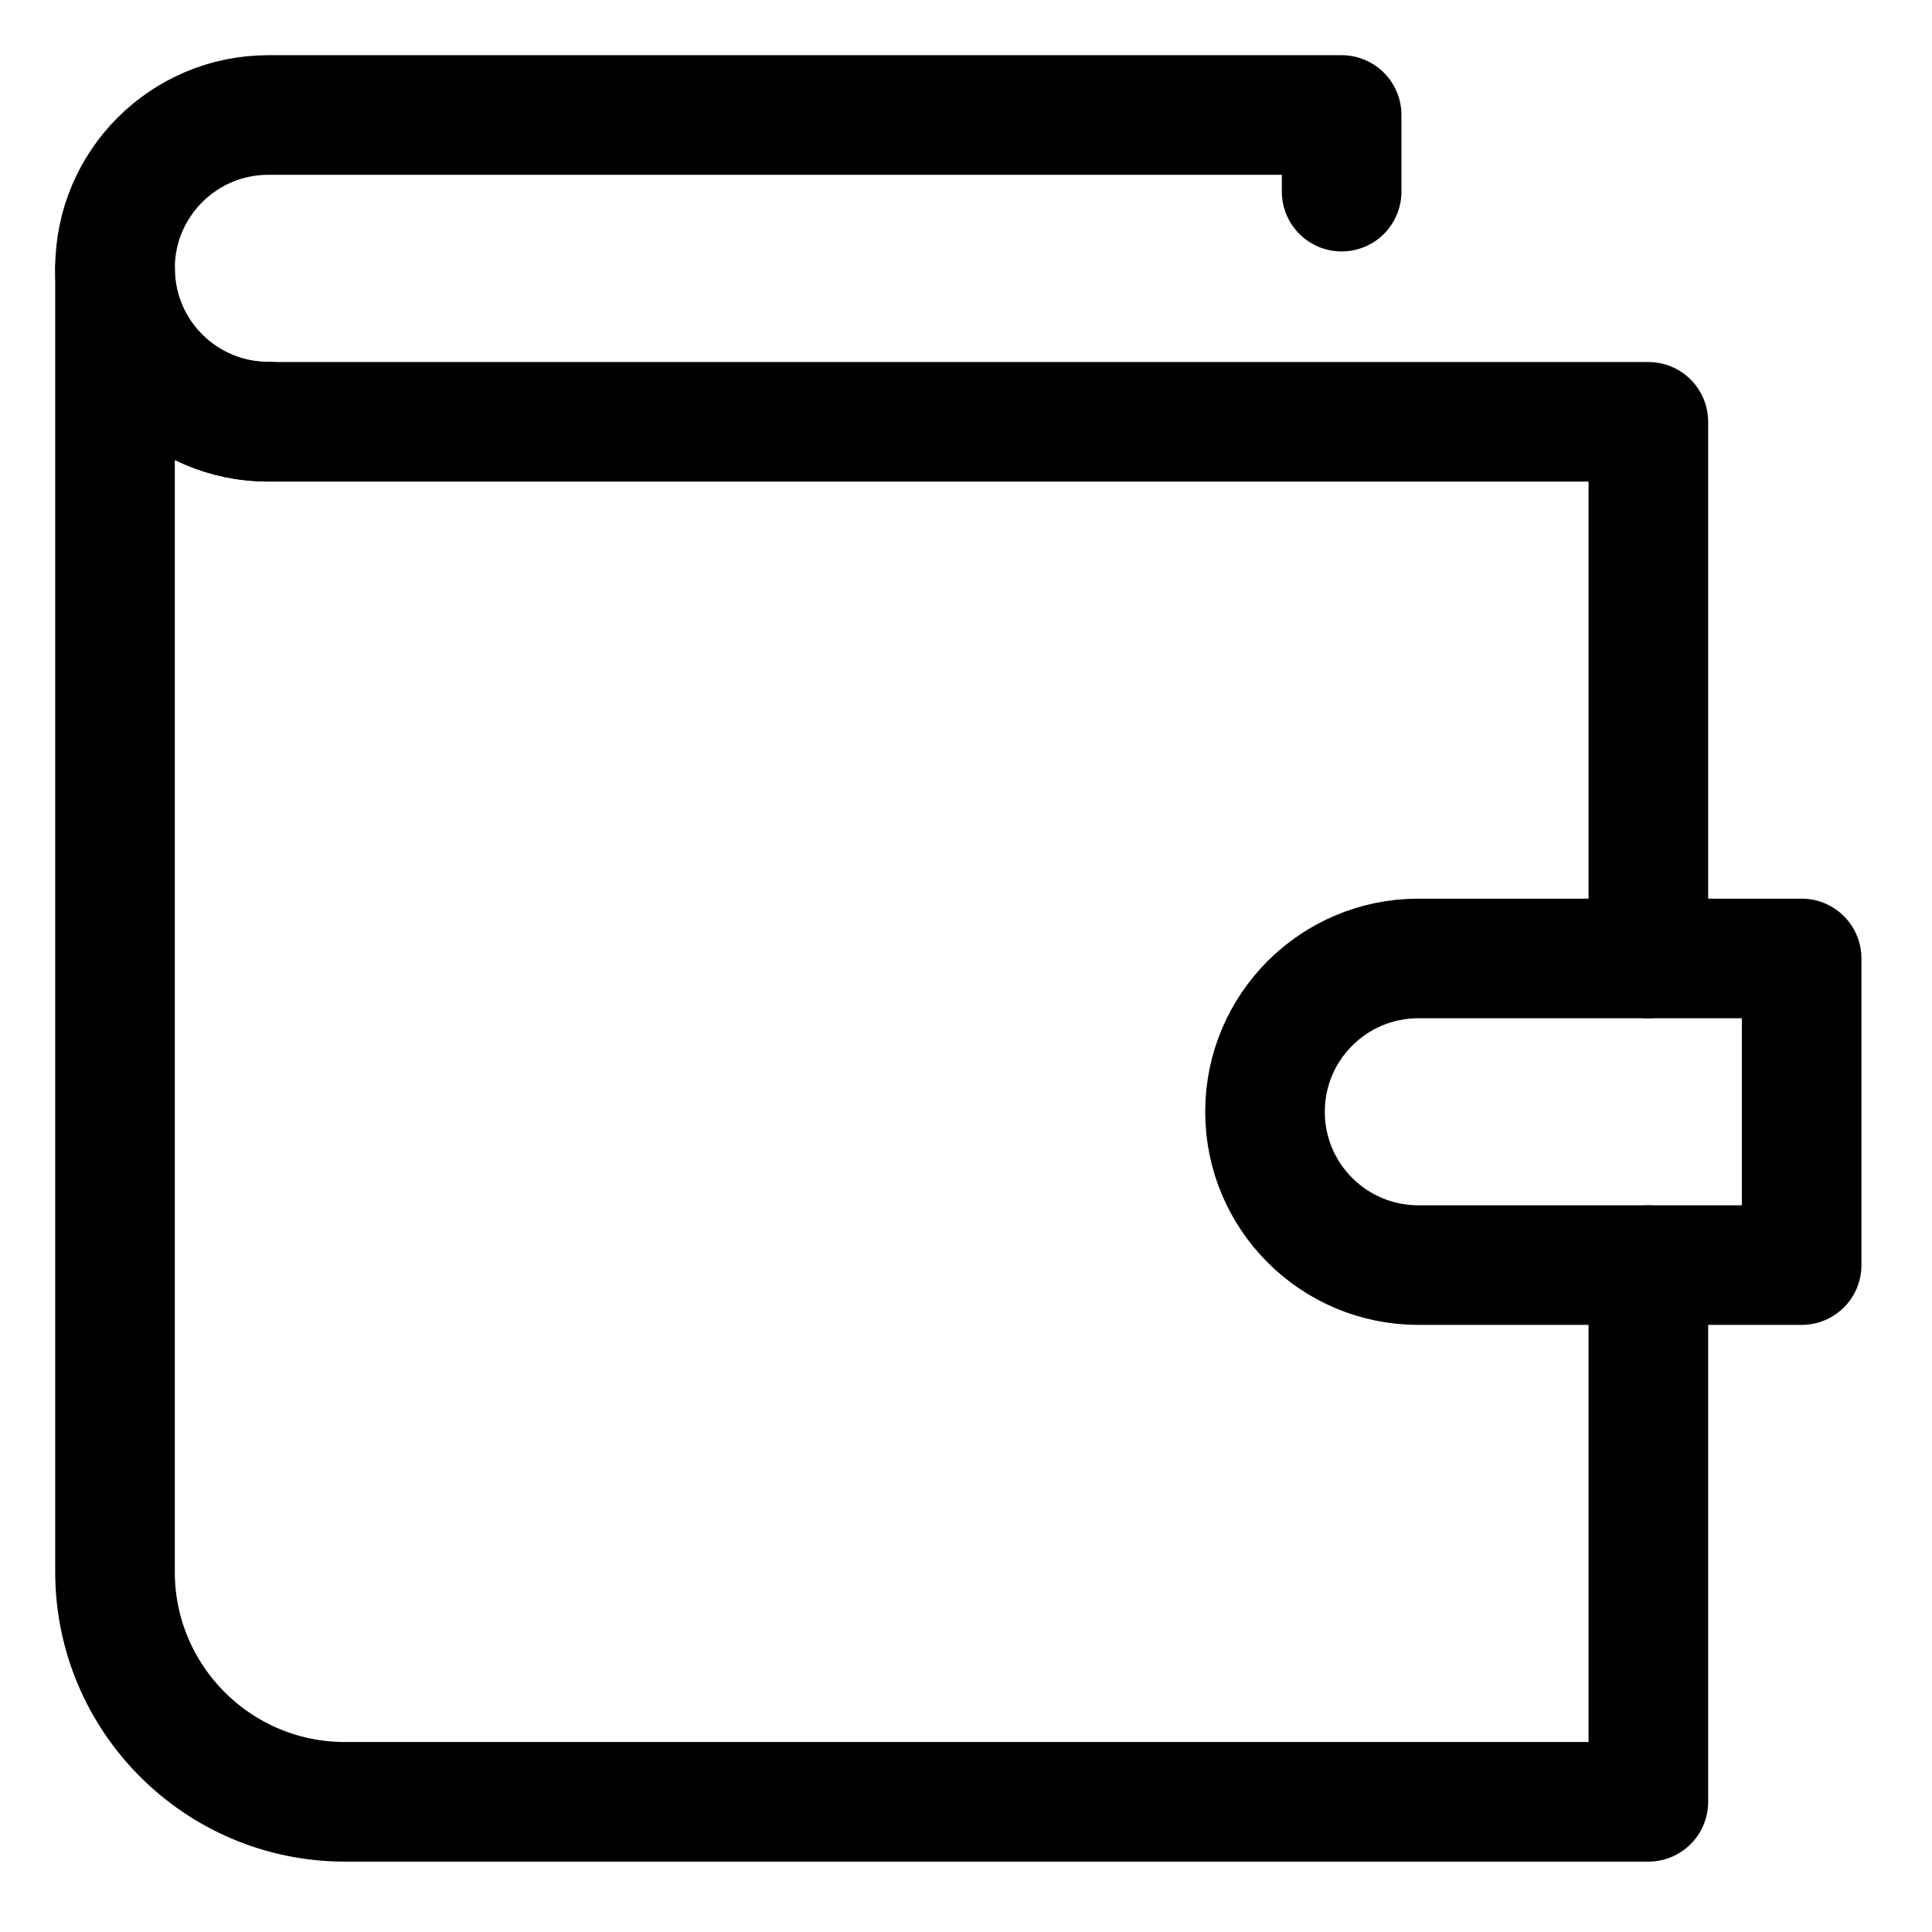 <svg width="21" height="21" viewBox="0 0 21 21" fill="none" xmlns="http://www.w3.org/2000/svg">
<path d="M17.917 10.418V4.585H2.917C1.996 4.585 1.25 3.839 1.25 2.918V17.085C1.25 18.465 2.369 19.585 3.75 19.585H17.917V13.751" stroke="black" stroke-width="1.3" stroke-linecap="round" stroke-linejoin="round"/>
<path d="M14.583 2.083V1.25H2.917C1.996 1.25 1.25 1.996 1.25 2.917V2.917C1.25 3.837 1.996 4.583 2.917 4.583" stroke="black" stroke-width="1.3" stroke-linecap="round" stroke-linejoin="round"/>
<path fill-rule="evenodd" clip-rule="evenodd" d="M19.583 13.751H15.417C14.496 13.751 13.75 13.005 13.75 12.085V12.085C13.75 11.164 14.496 10.418 15.417 10.418H19.583V13.751Z" stroke="black" stroke-width="1.3" stroke-linecap="round" stroke-linejoin="round"/>
</svg>
